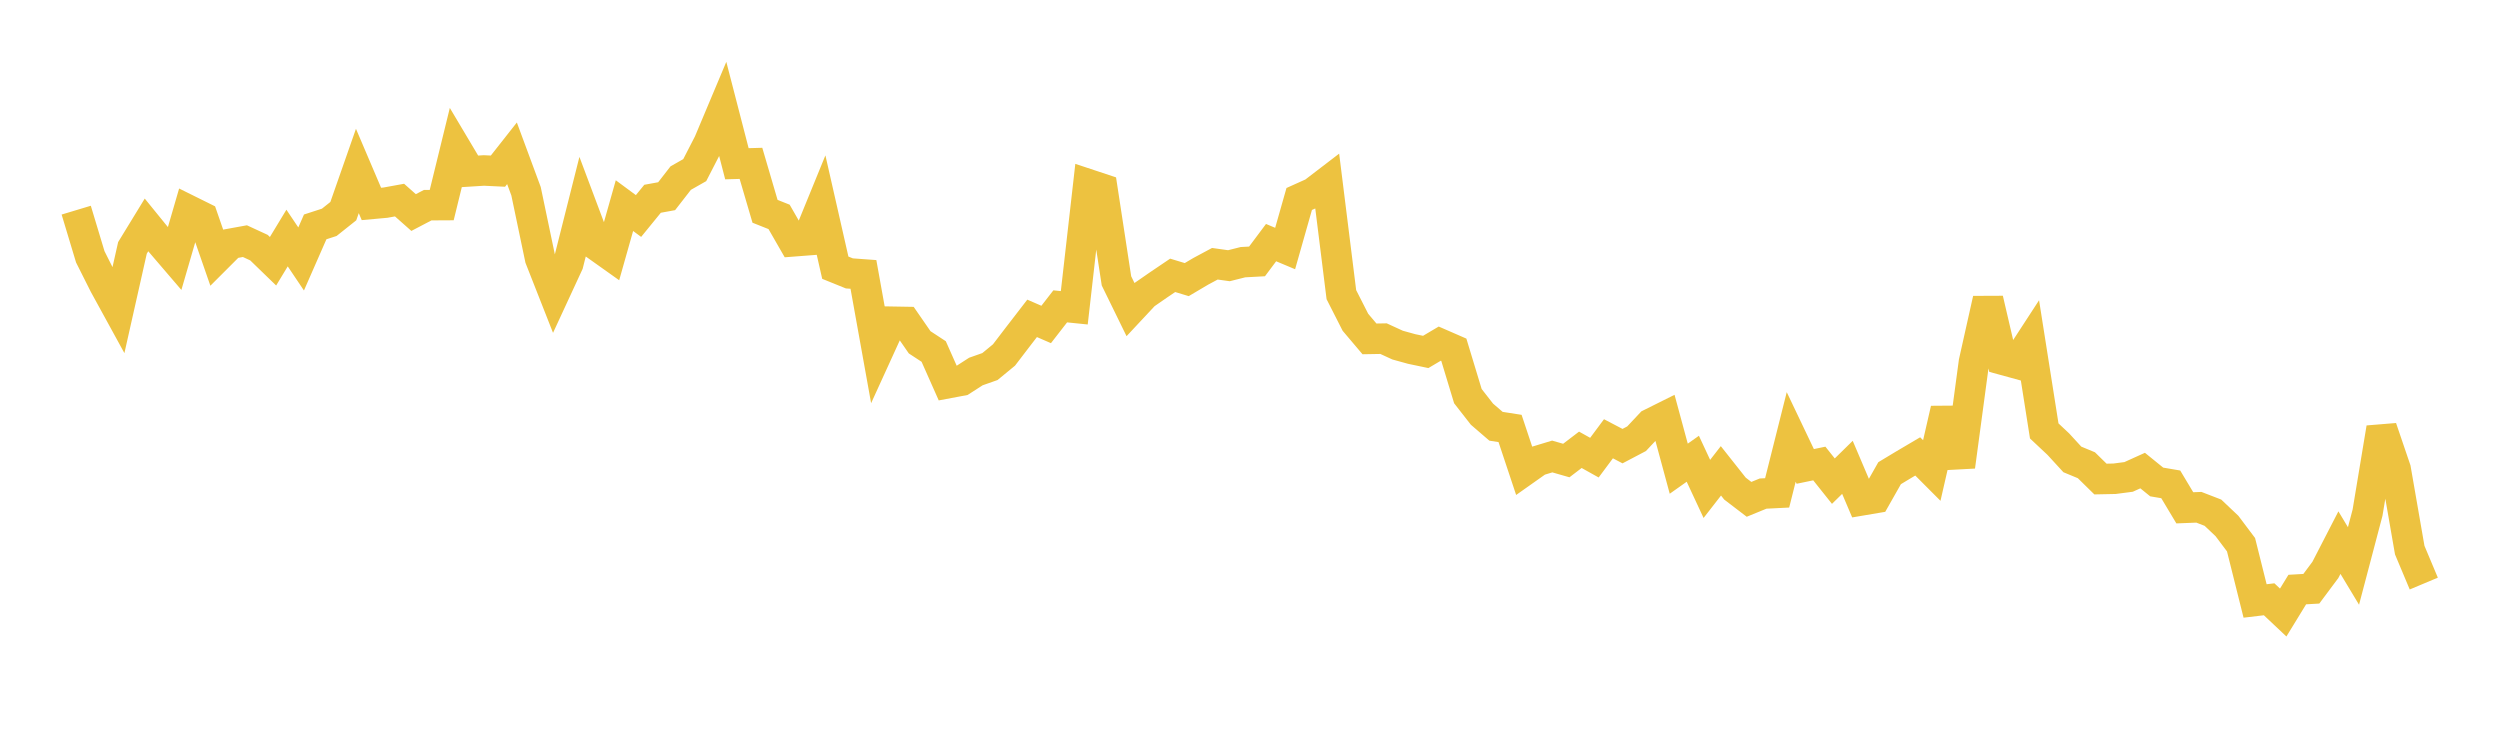 <svg width="164" height="48" xmlns="http://www.w3.org/2000/svg" xmlns:xlink="http://www.w3.org/1999/xlink"><path fill="none" stroke="rgb(237,194,64)" stroke-width="2" d="M5,13.786L5.922,16.847L6.844,18.682L7.766,20.364L8.689,16.262L9.611,14.754L10.533,15.889L11.455,16.965L12.377,13.793L13.299,14.25L14.222,16.909L15.144,15.987L16.066,15.819L16.988,16.245L17.91,17.138L18.832,15.616L19.754,16.988L20.677,14.884L21.599,14.585L22.521,13.851L23.443,11.215L24.365,13.378L25.287,13.294L26.21,13.126L27.132,13.943L28.054,13.46L28.976,13.455L29.898,9.691L30.82,11.241L31.743,11.183L32.665,11.227L33.587,10.056L34.509,12.547L35.431,16.95L36.353,19.293L37.275,17.3L38.198,13.637L39.12,16.093L40.042,16.748L40.964,13.489L41.886,14.17L42.808,13.039L43.731,12.871L44.653,11.684L45.575,11.16L46.497,9.367L47.419,7.175L48.341,10.742L49.263,10.716L50.186,13.861L51.108,14.228L52.03,15.833L52.952,15.762L53.874,13.505L54.796,17.561L55.719,17.935L56.641,18.002L57.563,23.125L58.485,21.105L59.407,21.121L60.329,22.455L61.251,23.059L62.174,25.138L63.096,24.965L64.018,24.371L64.94,24.046L65.862,23.287L66.784,22.081L67.707,20.884L68.629,21.285L69.551,20.097L70.473,20.191L71.395,12.086L72.317,12.392L73.24,18.425L74.162,20.31L75.084,19.323L76.006,18.685L76.928,18.062L77.85,18.342L78.772,17.797L79.695,17.302L80.617,17.431L81.539,17.199L82.461,17.149L83.383,15.916L84.305,16.303L85.228,13.053L86.15,12.638L87.072,11.932L87.994,19.33L88.916,21.142L89.838,22.231L90.76,22.215L91.683,22.639L92.605,22.894L93.527,23.087L94.449,22.542L95.371,22.944L96.293,25.986L97.216,27.169L98.138,27.963L99.06,28.107L99.982,30.876L100.904,30.225L101.826,29.946L102.749,30.211L103.671,29.507L104.593,30.022L105.515,28.783L106.437,29.266L107.359,28.781L108.281,27.799L109.204,27.339L110.126,30.746L111.048,30.094L111.97,32.073L112.892,30.887L113.814,32.052L114.737,32.757L115.659,32.379L116.581,32.333L117.503,28.663L118.425,30.597L119.347,30.406L120.269,31.563L121.192,30.658L122.114,32.825L123.036,32.669L123.958,31.041L124.88,30.485L125.802,29.941L126.725,30.866L127.647,26.843L128.569,30.605L129.491,23.75L130.413,19.628L131.335,23.587L132.257,23.84L133.18,22.423L134.102,28.269L135.024,29.134L135.946,30.138L136.868,30.52L137.79,31.425L138.713,31.406L139.635,31.286L140.557,30.869L141.479,31.617L142.401,31.774L143.323,33.313L144.246,33.277L145.168,33.633L146.09,34.506L147.012,35.733L147.934,39.423L148.856,39.313L149.778,40.182L150.701,38.675L151.623,38.622L152.545,37.385L153.467,35.596L154.389,37.127L155.311,33.63L156.234,28.072L157.156,30.78L158.078,36.086L159,38.282"></path></svg>